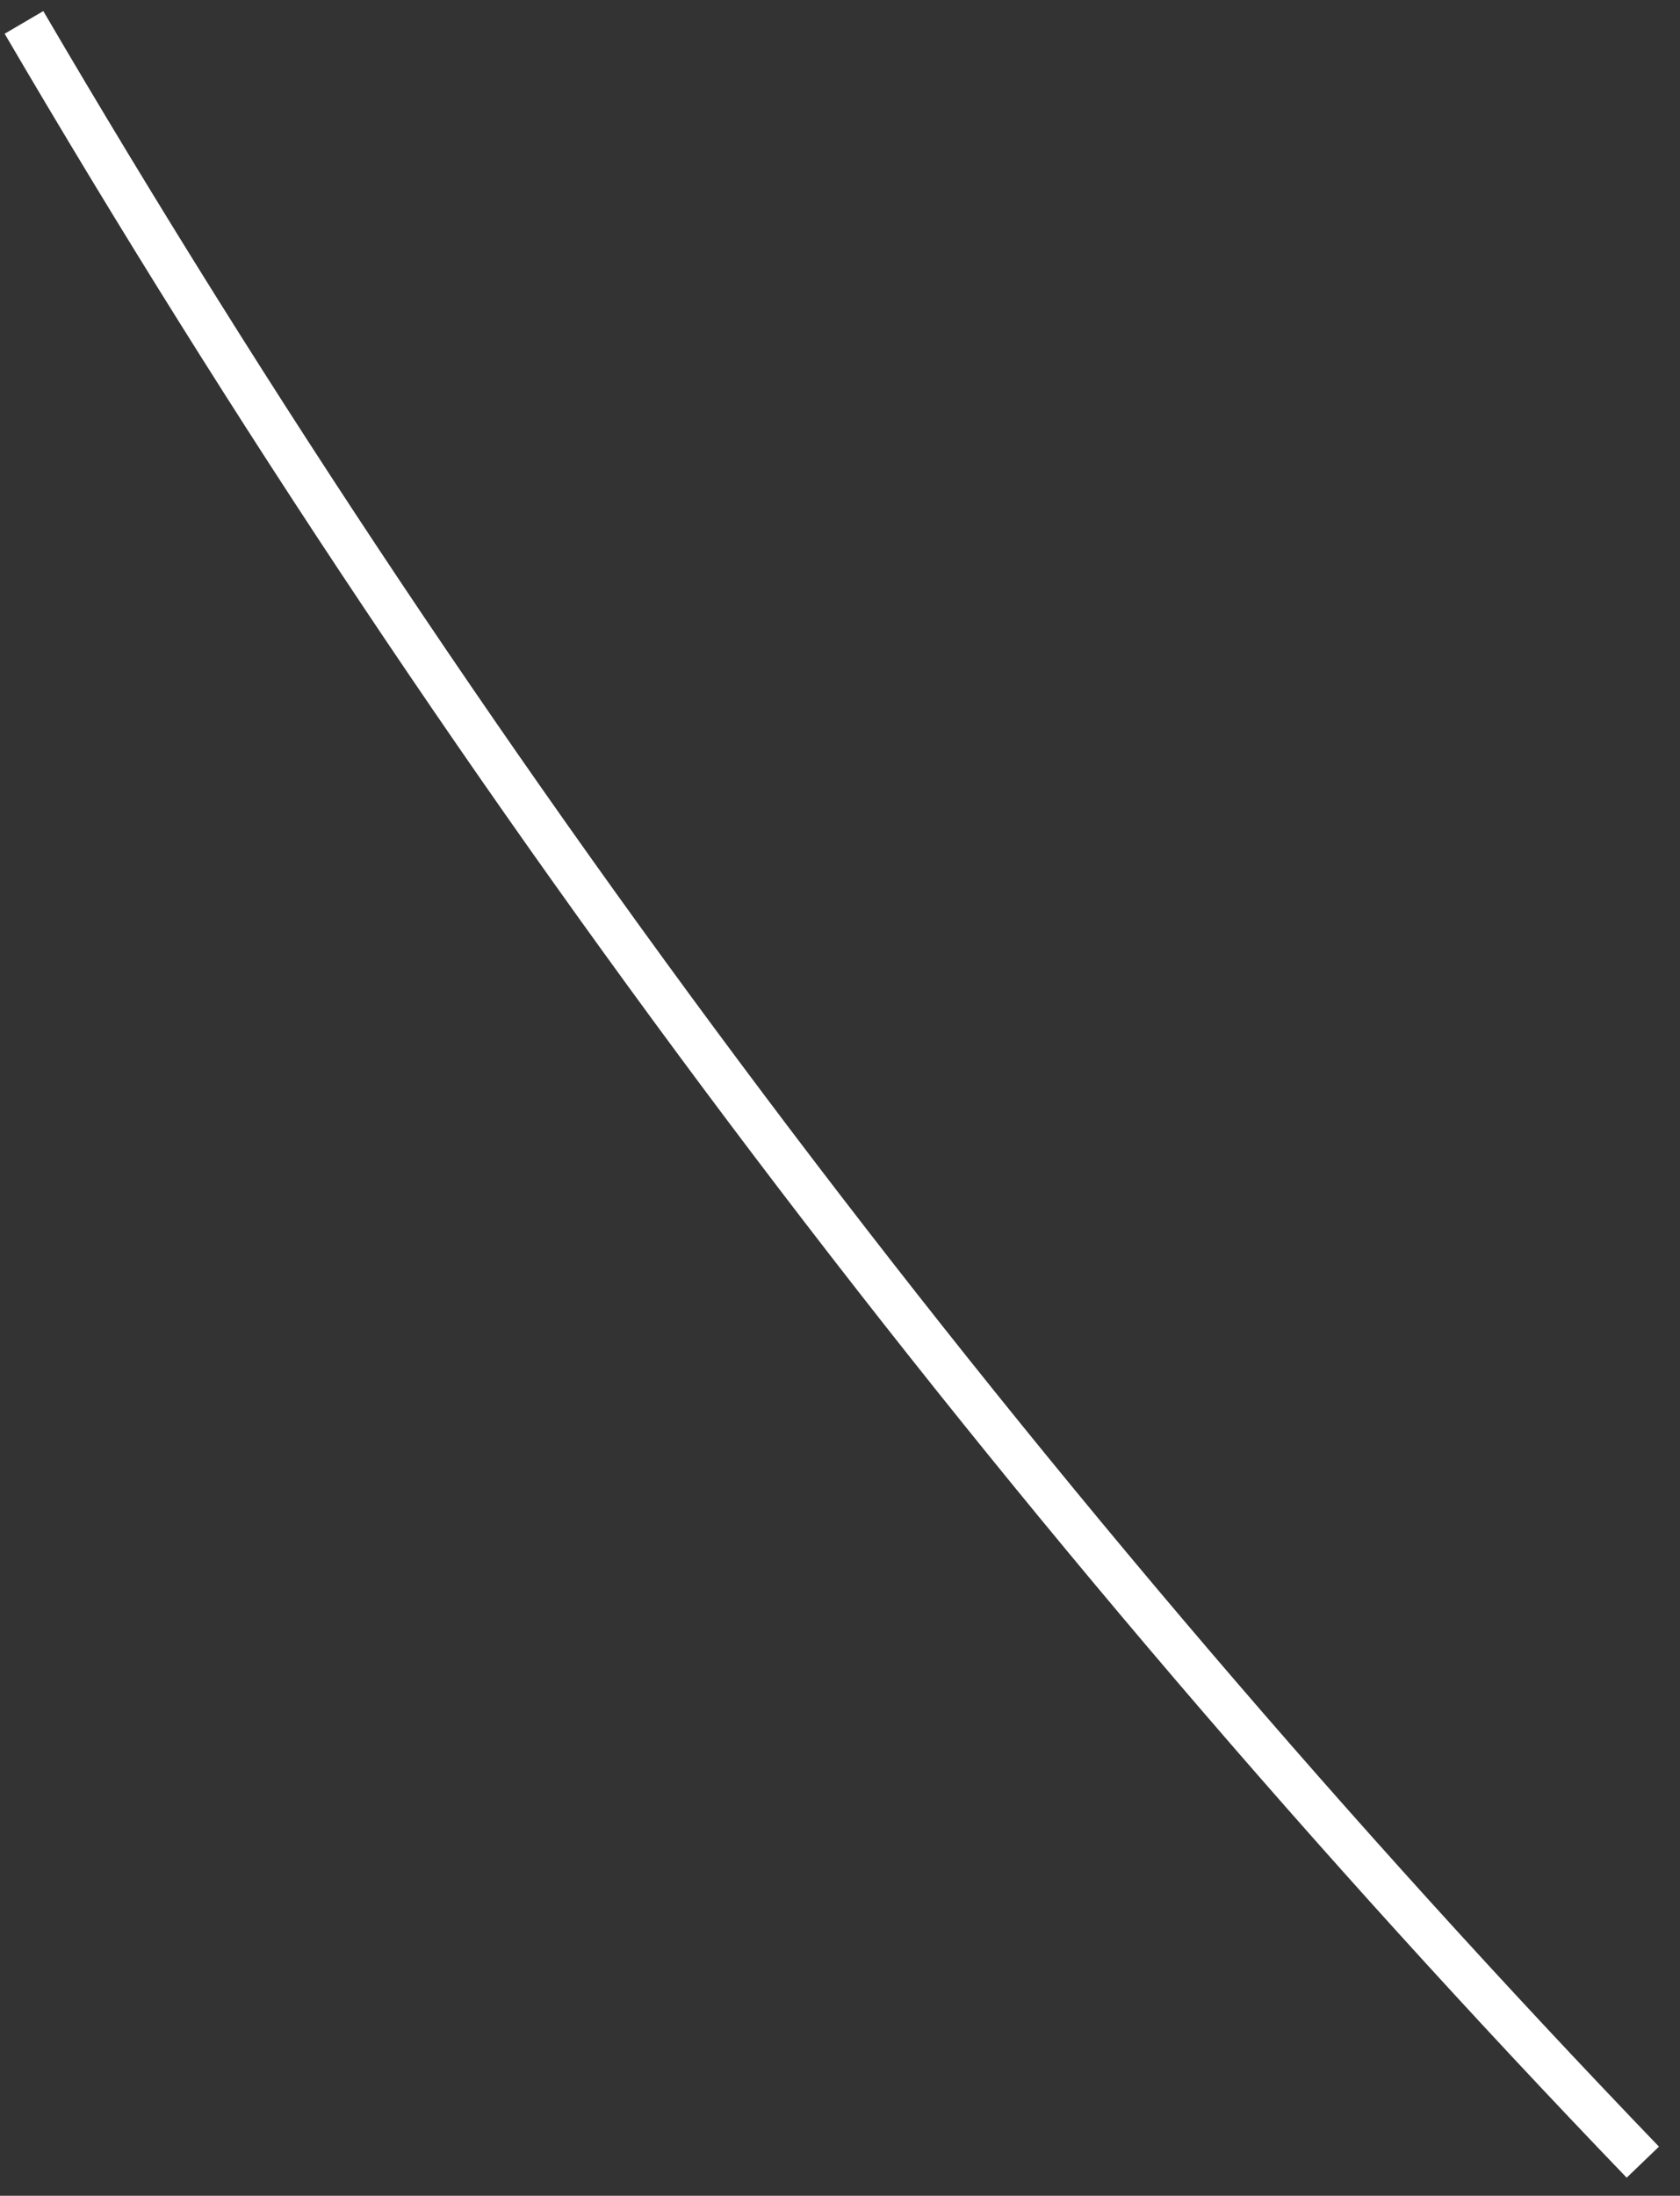 <?xml version="1.0" encoding="UTF-8"?> <svg xmlns="http://www.w3.org/2000/svg" width="75" height="98" viewBox="0 0 75 98" fill="none"><rect x="0" y="0" width="75" height="98" fill="#333333" stroke="none"/><path d="M1.07 1C21.367 35.674 45.669 67.719 73.34 96.5" stroke="white" stroke-width="2"></path></svg> 